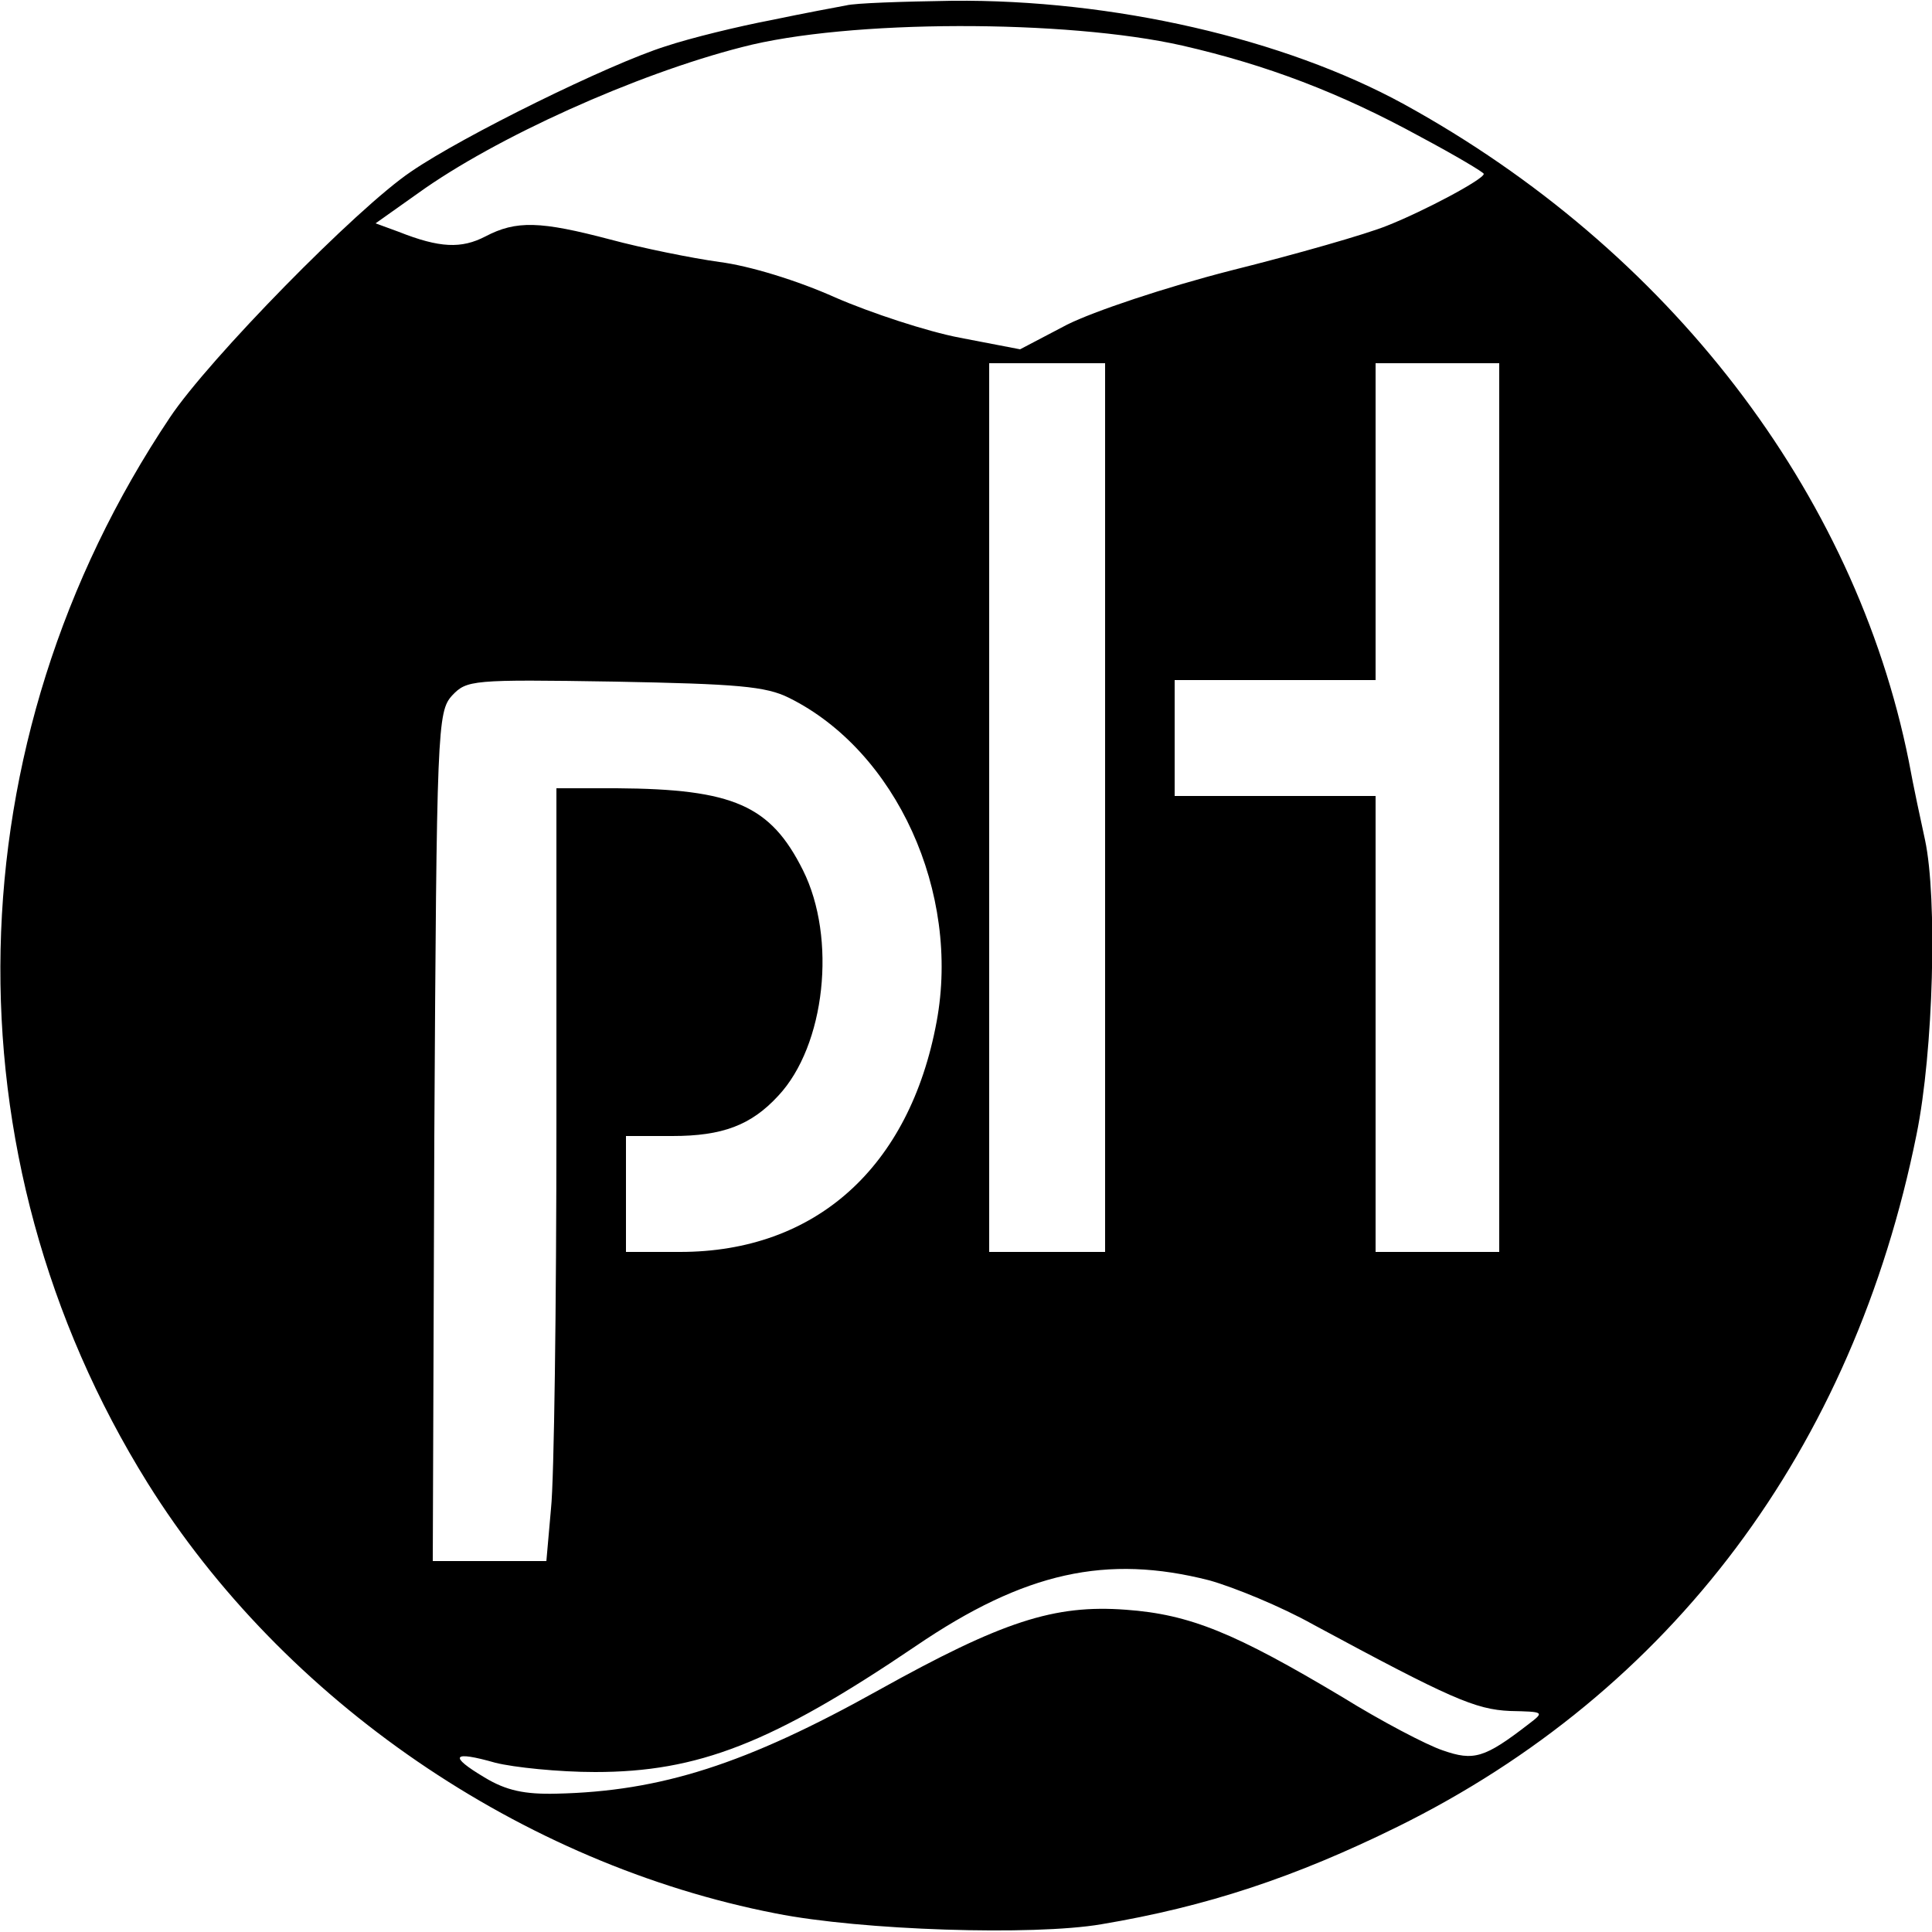 <?xml version="1.0" standalone="no"?>
<!DOCTYPE svg PUBLIC "-//W3C//DTD SVG 20010904//EN"
 "http://www.w3.org/TR/2001/REC-SVG-20010904/DTD/svg10.dtd">
<svg version="1.0" xmlns="http://www.w3.org/2000/svg"
 width="250pt" height="250pt" viewBox="0 0 250 250"
 preserveAspectRatio="xMidYMid meet">
<g transform="translate(0,250) scale(0.1,-0.1)"
fill="#000000" stroke="none">
<path d="M1095 2493 c-11 -2 -54 -10 -97 -19 -42 -8 -104 -23 -137 -34 -73
-23 -262 -116 -329 -162 -70 -47 -262 -243 -312 -318 -282 -421 -293 -955 -29
-1379 176 -282 484 -493 813 -557 111 -22 333 -29 421 -14 137 23 251 61 383
126 355 175 590 489 672 896 22 108 27 306 11 381 -5 23 -15 69 -21 102 -70
349 -311 662 -653 850 -155 85 -377 136 -585 134 -64 -1 -126 -3 -137 -6z
m435 -52 c109 -25 204 -61 308 -118 45 -24 82 -46 82 -48 0 -7 -77 -48 -125
-67 -27 -11 -118 -37 -202 -58 -86 -22 -178 -53 -212 -70 l-61 -32 -78 15
c-42 8 -115 32 -161 52 -49 22 -111 41 -150 46 -36 5 -100 18 -141 29 -91 24
-122 25 -162 4 -31 -16 -59 -15 -112 6 l-30 11 55 39 c100 72 282 154 419 189
137 36 420 36 570 2z m-100 -986 l0 -575 -75 0 -75 0 0 575 0 575 75 0 75 0 0
-575z m510 0 l0 -575 -80 0 -80 0 0 295 0 295 -130 0 -130 0 0 75 0 75 130 0
130 0 0 205 0 205 80 0 80 0 0 -575z m-919 142 c139 -69 222 -252 191 -419
-35 -189 -157 -298 -332 -298 l-70 0 0 75 0 75 60 0 c65 0 102 14 137 52 61
65 76 204 32 292 -42 84 -90 105 -241 106 l-78 0 0 -432 c0 -238 -3 -463 -7
-500 l-6 -68 -74 0 -73 0 2 549 c3 529 4 550 23 571 19 20 25 21 210 18 159
-3 196 -6 226 -21z m544 -1142 c32 -9 93 -34 134 -57 178 -96 210 -110 255
-112 44 -1 45 -1 24 -17 -57 -44 -71 -48 -111 -34 -21 7 -80 38 -130 69 -139
83 -197 107 -280 113 -93 7 -160 -15 -320 -104 -172 -96 -282 -131 -417 -134
-41 -1 -65 4 -93 21 -47 28 -42 35 14 19 24 -6 82 -12 129 -12 133 0 229 37
415 163 141 96 247 119 380 85z"/>
</g>
</svg>
